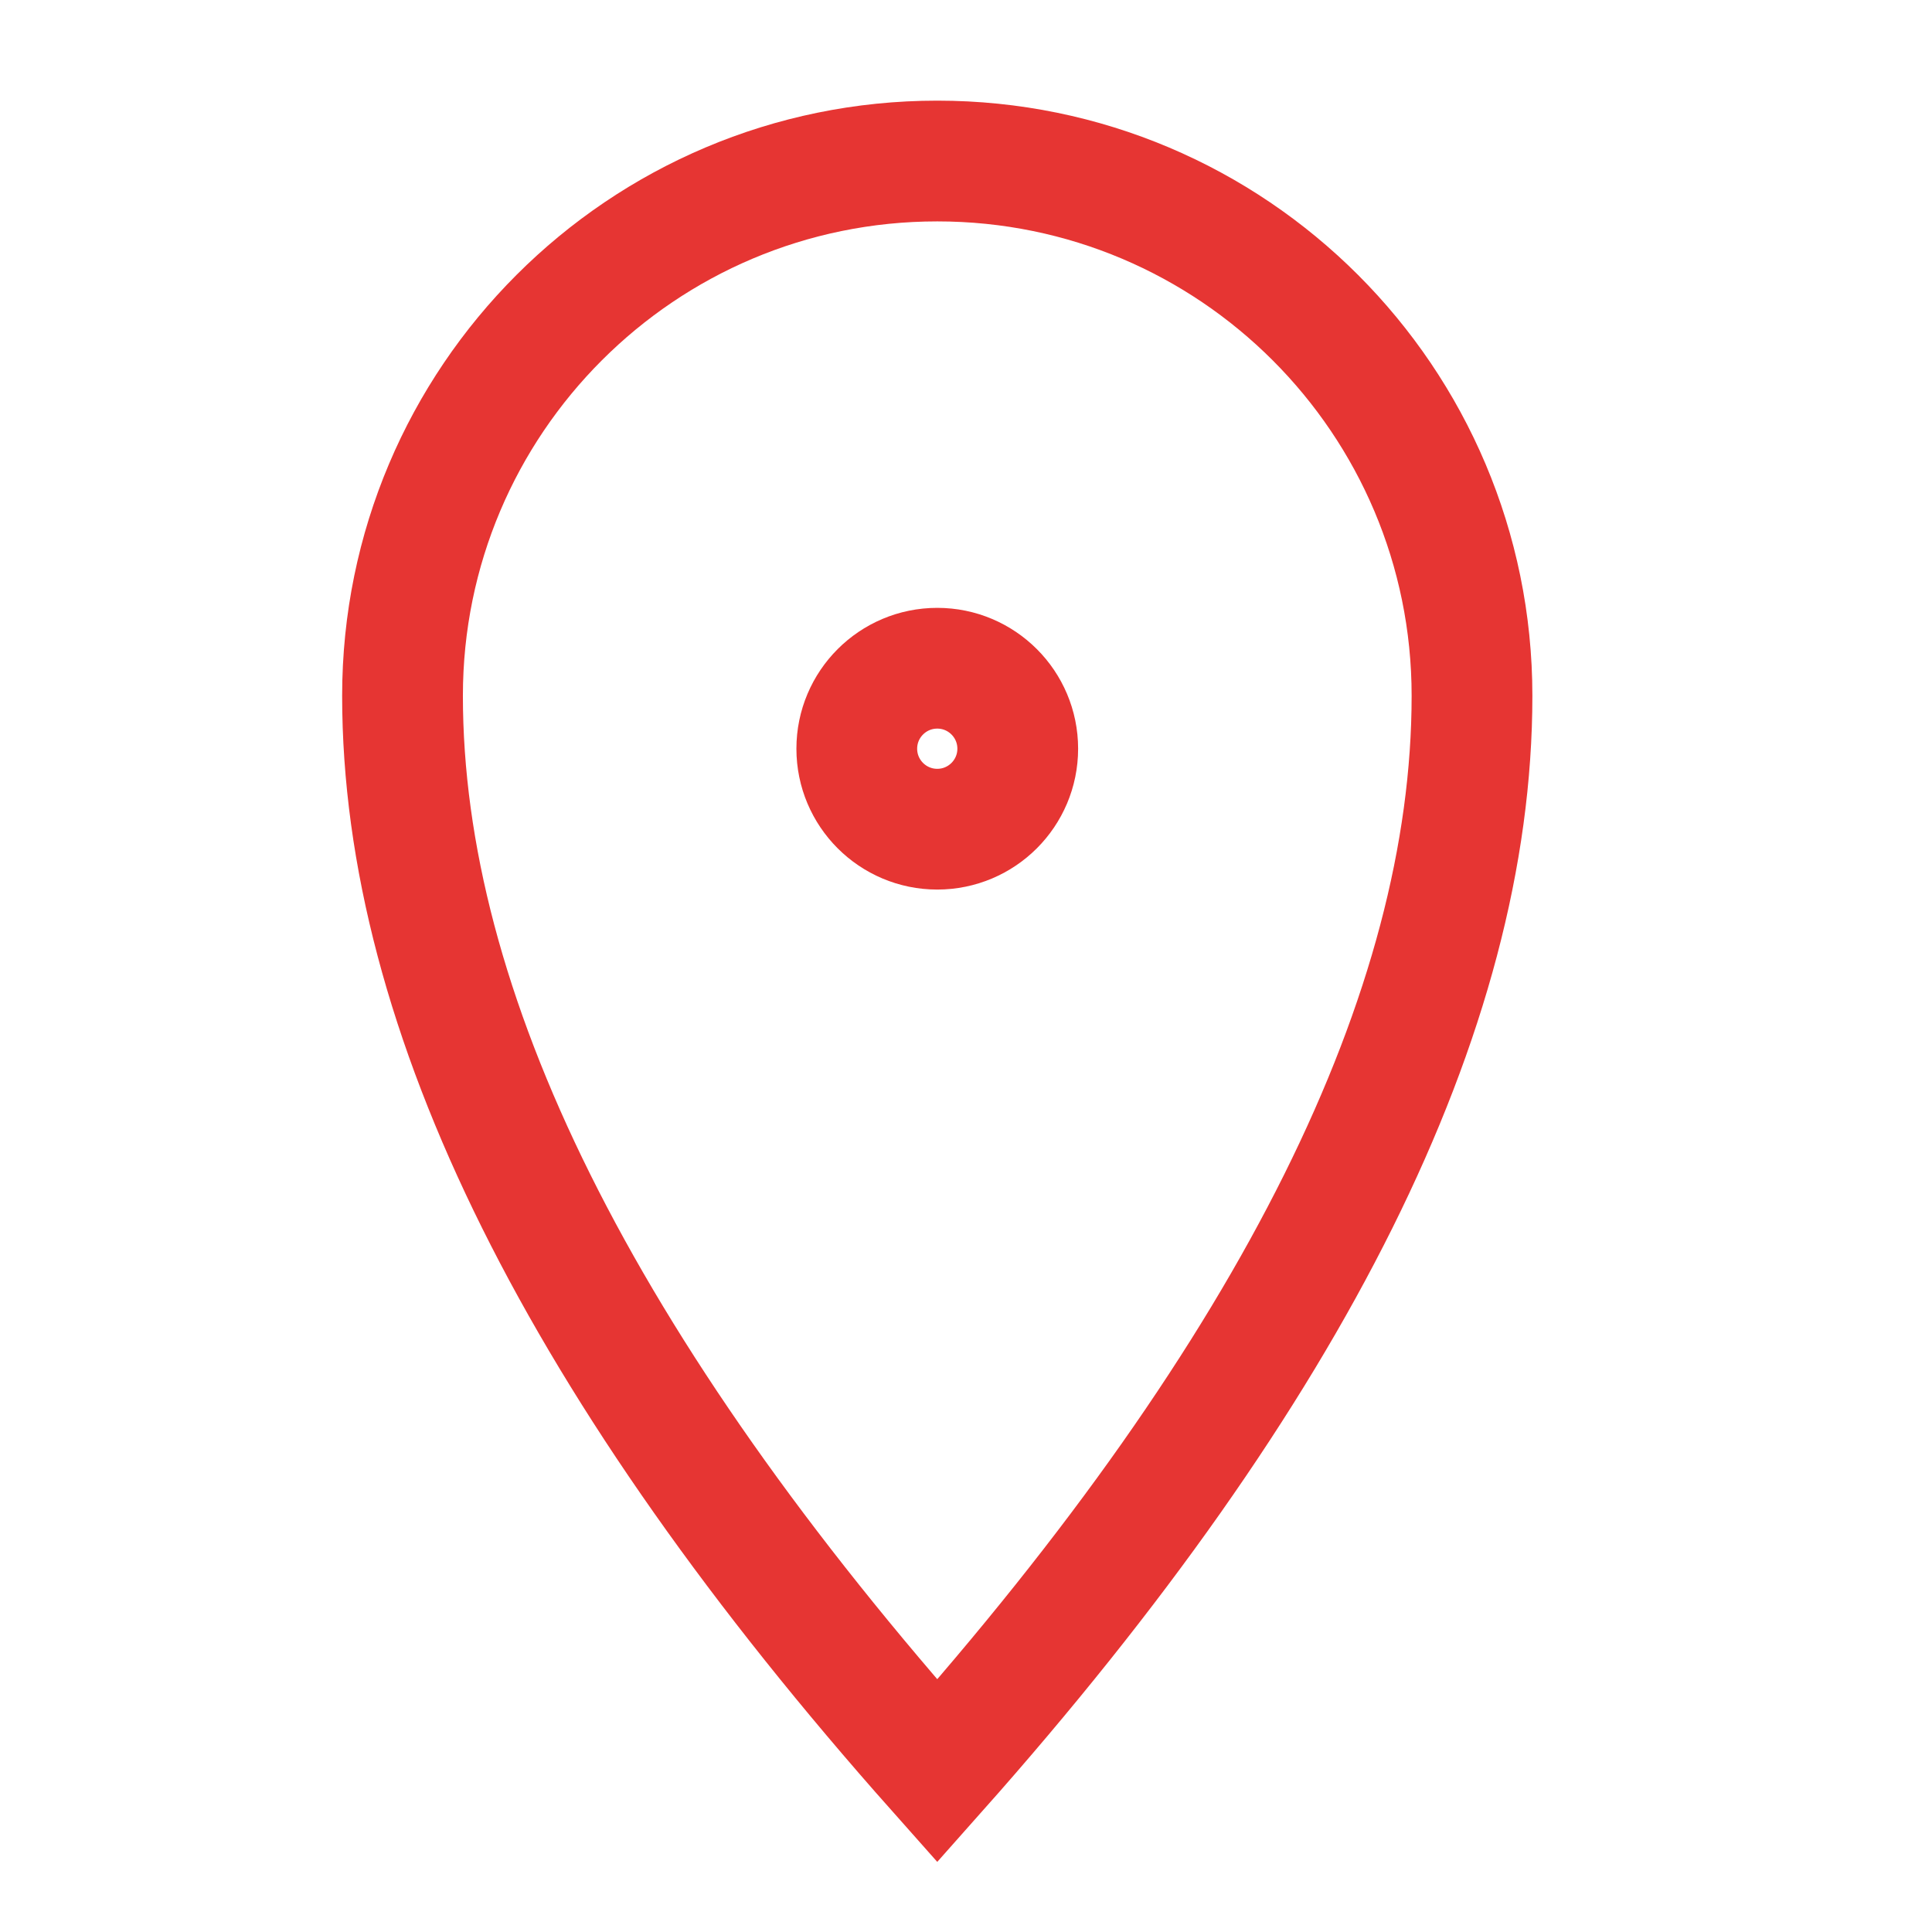 <svg height="32" viewBox="0 0 32 32" width="32" xmlns="http://www.w3.org/2000/svg"><g fill="none" fill-rule="evenodd" stroke="#e63533" stroke-width="2" transform="translate(6.667 2.667)"><path d="m8.857 0c4.892 0 8.857 3.966 8.857 8.857 0 5.226-2.952 11.162-8.857 17.809-5.905-6.647-8.857-12.583-8.857-17.809 0-4.892 3.966-8.857 8.857-8.857z"/><path d="m7.524 9.734c0 .736.597 1.333 1.333 1.333.736 0 1.333-.597 1.333-1.333 0-.736-.597-1.333-1.333-1.333-.736 0-1.333.597-1.333 1.333z"/></g></svg>